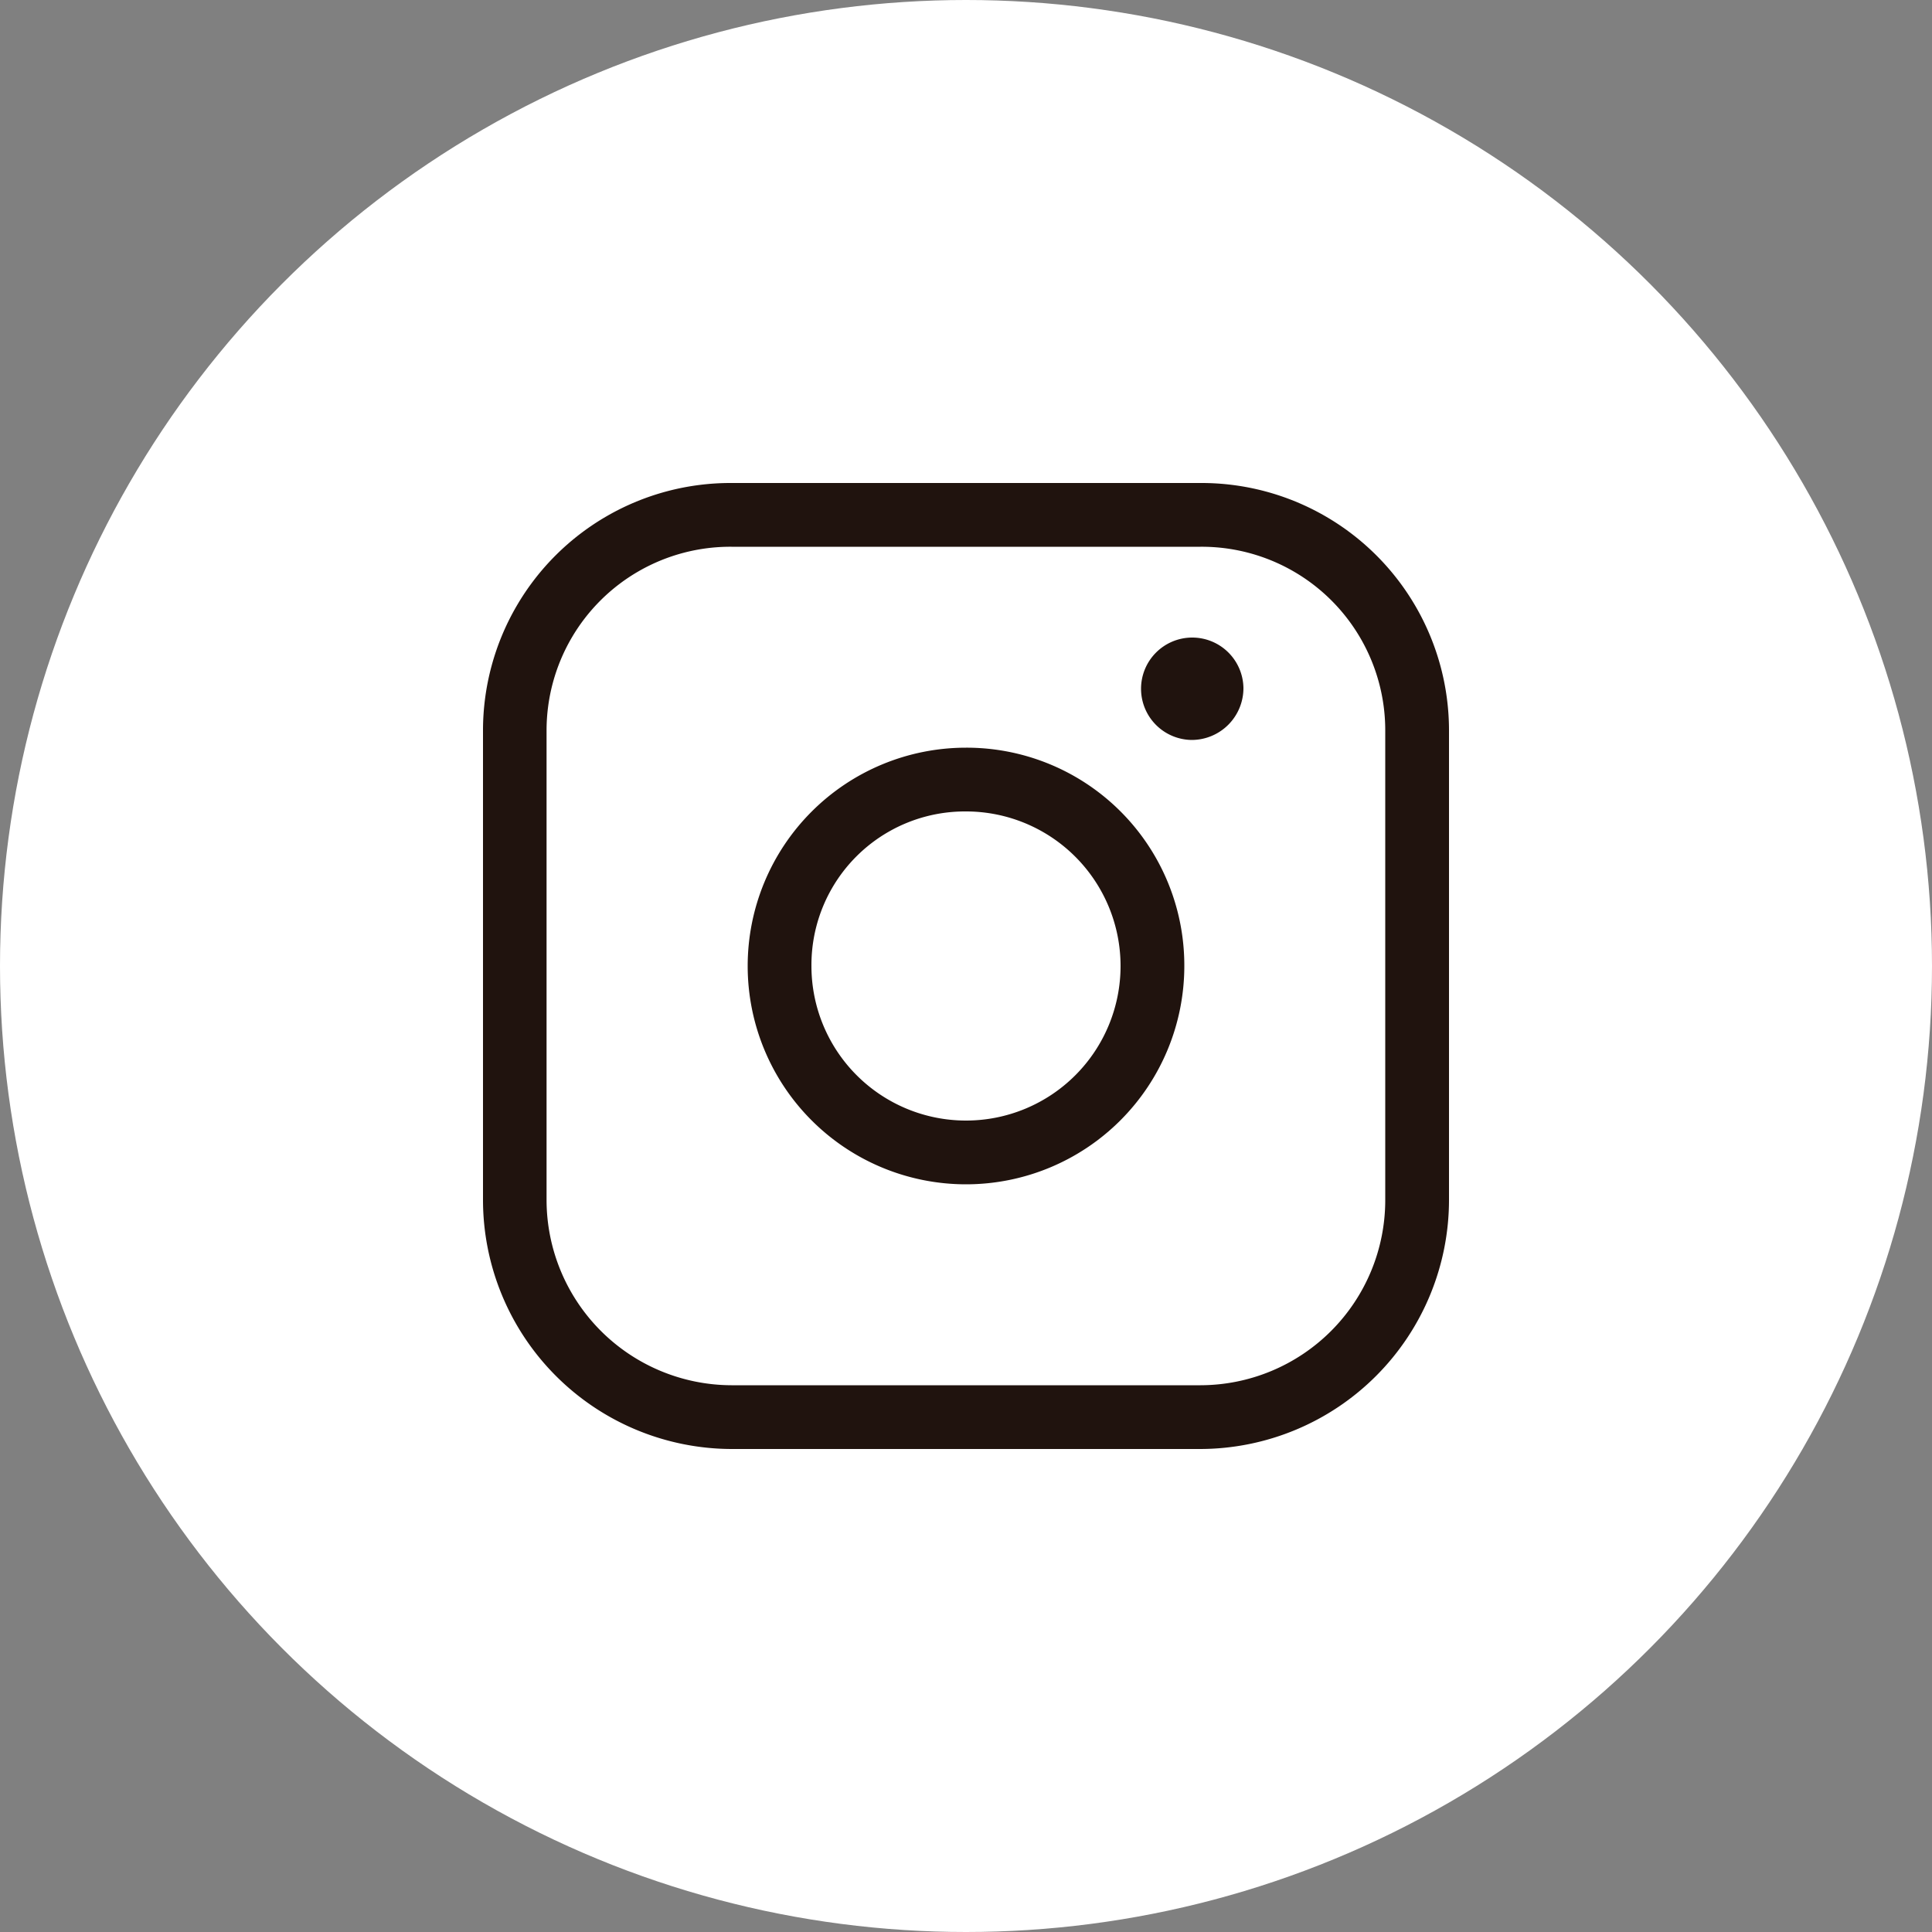 <svg id="btn_instagram.svg" xmlns="http://www.w3.org/2000/svg" width="100" height="100" viewBox="0 0 100 100">
  <rect x="0" y="0" width="100" height="100" fill="#808080" stroke="none"/>
  <defs>
    <style>
      .cls-1 {
        fill: #fff;
      }

      .cls-2 {
        fill: #20130e;
        fill-rule: evenodd;
      }
    </style>
  </defs>
  <circle id="楕円形_7" data-name="楕円形 7" class="cls-1" cx="50" cy="50" r="50"/>
  <path id="シェイプ_1617" data-name="シェイプ 1617" class="cls-2" d="M1724.14,17064.3a9.5,9.5,0,0,1,9.56,9.5v24.3a9.581,9.581,0,0,1-9.56,9.6h-24.28a9.6,9.6,0,0,1-9.57-9.6v-24.3a9.511,9.511,0,0,1,9.57-9.5h24.28m0-3.3h-24.28a12.812,12.812,0,0,0-12.86,12.8v24.3a12.9,12.9,0,0,0,12.86,12.9h24.28a12.9,12.9,0,0,0,12.86-12.9h0v-24.3a12.812,12.812,0,0,0-12.86-12.8h0Zm-12.14,17a8,8,0,1,1-8,8,7.947,7.947,0,0,1,8-8m0-3.3a11.3,11.3,0,1,0,11.3,11.3h0A11.269,11.269,0,0,0,1712,17074.7Zm11.69-.4a2.65,2.65,0,1,1,2.67-2.7A2.682,2.682,0,0,1,1723.69,17074.3Z" transform="translate(-1662 -17036)"/>
</svg>
